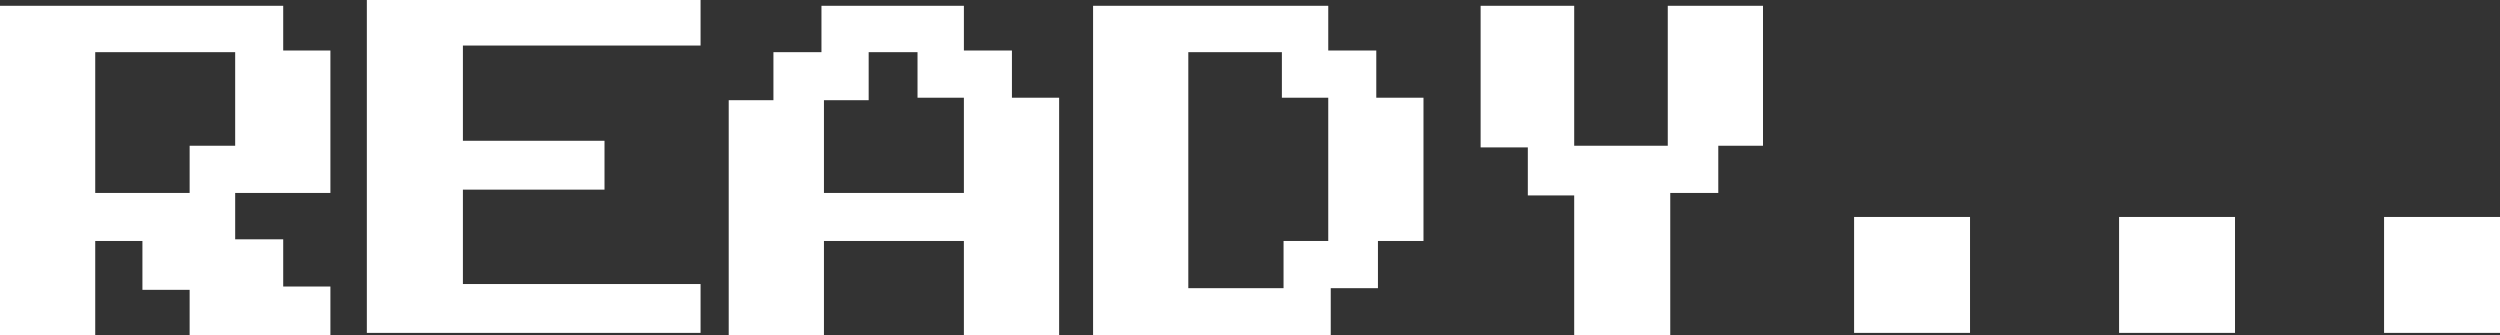 <?xml version="1.0" encoding="UTF-8" standalone="no"?>
<svg xmlns:xlink="http://www.w3.org/1999/xlink" height="20.25px" width="150.95px" xmlns="http://www.w3.org/2000/svg">
  <rect width="100%" height="100%" fill="#333333" stroke="none"/>
  <g transform="matrix(1.0, 0.0, 0.0, 1.0, -131.65, -216.9)">
    <path d="M214.75 219.95 L214.75 222.8 217.6 222.8 217.6 231.45 214.85 231.45 214.85 234.3 212.0 234.3 212.0 237.15 197.65 237.15 197.65 217.25 211.85 217.25 211.85 219.95 214.75 219.95 M238.1 217.25 L238.1 225.7 235.4 225.7 235.4 228.55 232.5 228.55 232.5 237.15 226.7 237.15 226.7 228.7 223.9 228.7 223.9 225.8 221.05 225.8 221.05 217.25 226.7 217.25 226.7 225.7 232.35 225.7 232.35 217.25 238.1 217.25 M181.25 220.05 L181.25 217.25 189.85 217.25 189.85 219.95 192.75 219.95 192.75 222.8 195.6 222.8 195.6 237.15 189.85 237.15 189.85 231.45 181.4 231.45 181.4 237.15 175.65 237.15 175.65 222.95 178.35 222.95 178.35 220.05 181.25 220.05 M173.95 219.65 L159.6 219.65 159.6 225.4 168.15 225.4 168.15 228.35 159.6 228.35 159.6 234.05 173.95 234.05 173.95 237.0 153.8 237.0 153.8 216.9 173.95 216.9 173.95 219.65 M184.1 220.05 L184.1 222.95 181.4 222.95 181.4 228.55 189.85 228.55 189.85 222.8 187.05 222.8 187.05 220.05 184.1 220.05 M243.6 230.0 L250.6 230.0 250.6 237.0 243.6 237.0 243.6 230.0 M211.85 231.45 L211.85 222.8 209.05 222.8 209.05 220.05 203.4 220.05 203.4 234.3 209.15 234.3 209.15 231.45 211.85 231.45 M275.6 230.0 L282.6 230.0 282.6 237.0 275.6 237.0 275.6 230.0 M259.6 230.0 L266.6 230.0 266.6 237.0 259.6 237.0 259.6 230.0 M151.6 219.95 L151.6 228.55 145.85 228.55 145.85 231.35 148.75 231.35 148.75 234.2 151.6 234.2 151.6 237.15 143.1 237.15 143.1 234.4 140.25 234.4 140.25 231.45 137.4 231.45 137.4 237.15 131.65 237.15 131.65 217.25 148.75 217.25 148.75 219.95 151.6 219.95 M137.4 220.05 L137.4 228.55 143.1 228.55 143.1 225.7 145.85 225.7 145.85 220.05 137.4 220.05" fill="#ffffff" fill-rule="evenodd" stroke="none"/>
  </g>
</svg>

